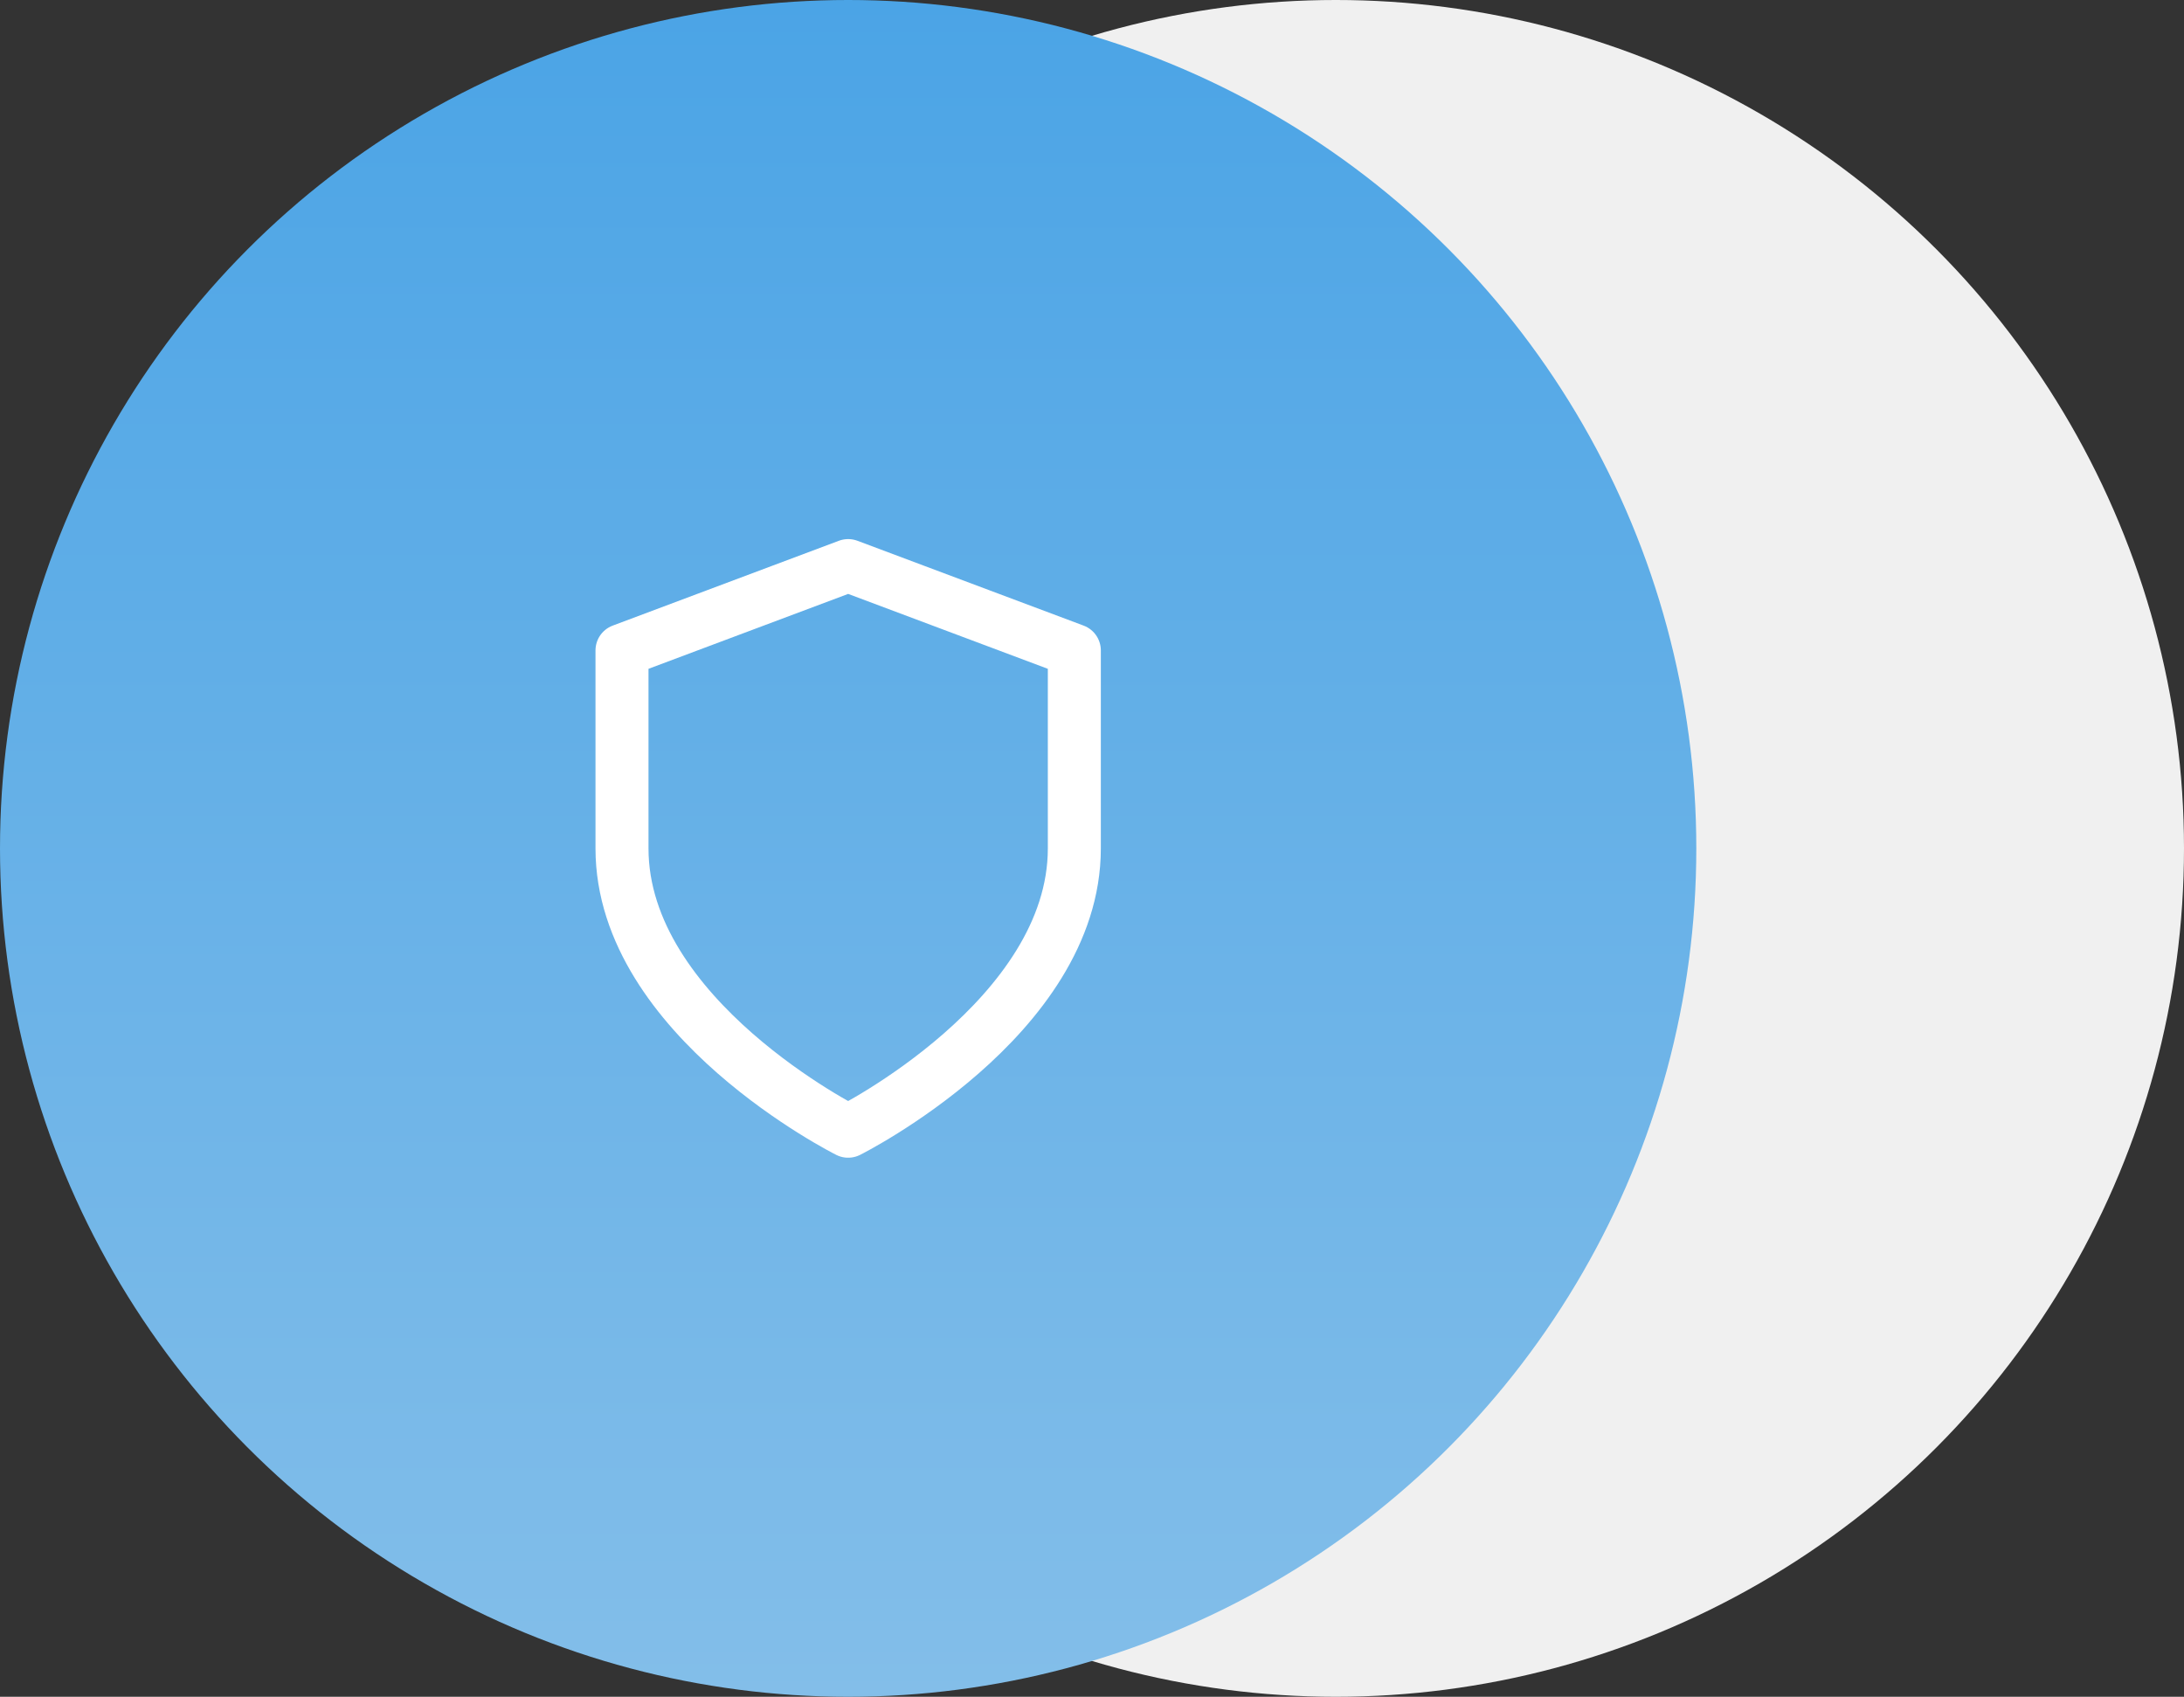 <?xml version="1.0" encoding="UTF-8"?> <svg xmlns="http://www.w3.org/2000/svg" width="103" height="80" viewBox="0 0 103 80" fill="none"><rect x="0" y="0" width="103" height="80" fill="#333333" stroke="none"/><circle cx="63" cy="40" r="40" fill="#F0F0F0"></circle><circle cx="40" cy="40" r="40" fill="url(#paint0_linear_3544_296)"></circle><path d="M40 53.334C40 53.334 50.667 48 50.667 40V30.667L40 26.667L29.334 30.667V40C29.334 48 40 53.334 40 53.334Z" stroke="white" stroke-width="2.5" stroke-linecap="round" stroke-linejoin="round"></path><defs><linearGradient id="paint0_linear_3544_296" x1="40" y1="0" x2="40" y2="80" gradientUnits="userSpaceOnUse"><stop stop-color="#4BA4E6"></stop><stop offset="1" stop-color="#83BEE9"></stop></linearGradient></defs></svg> 